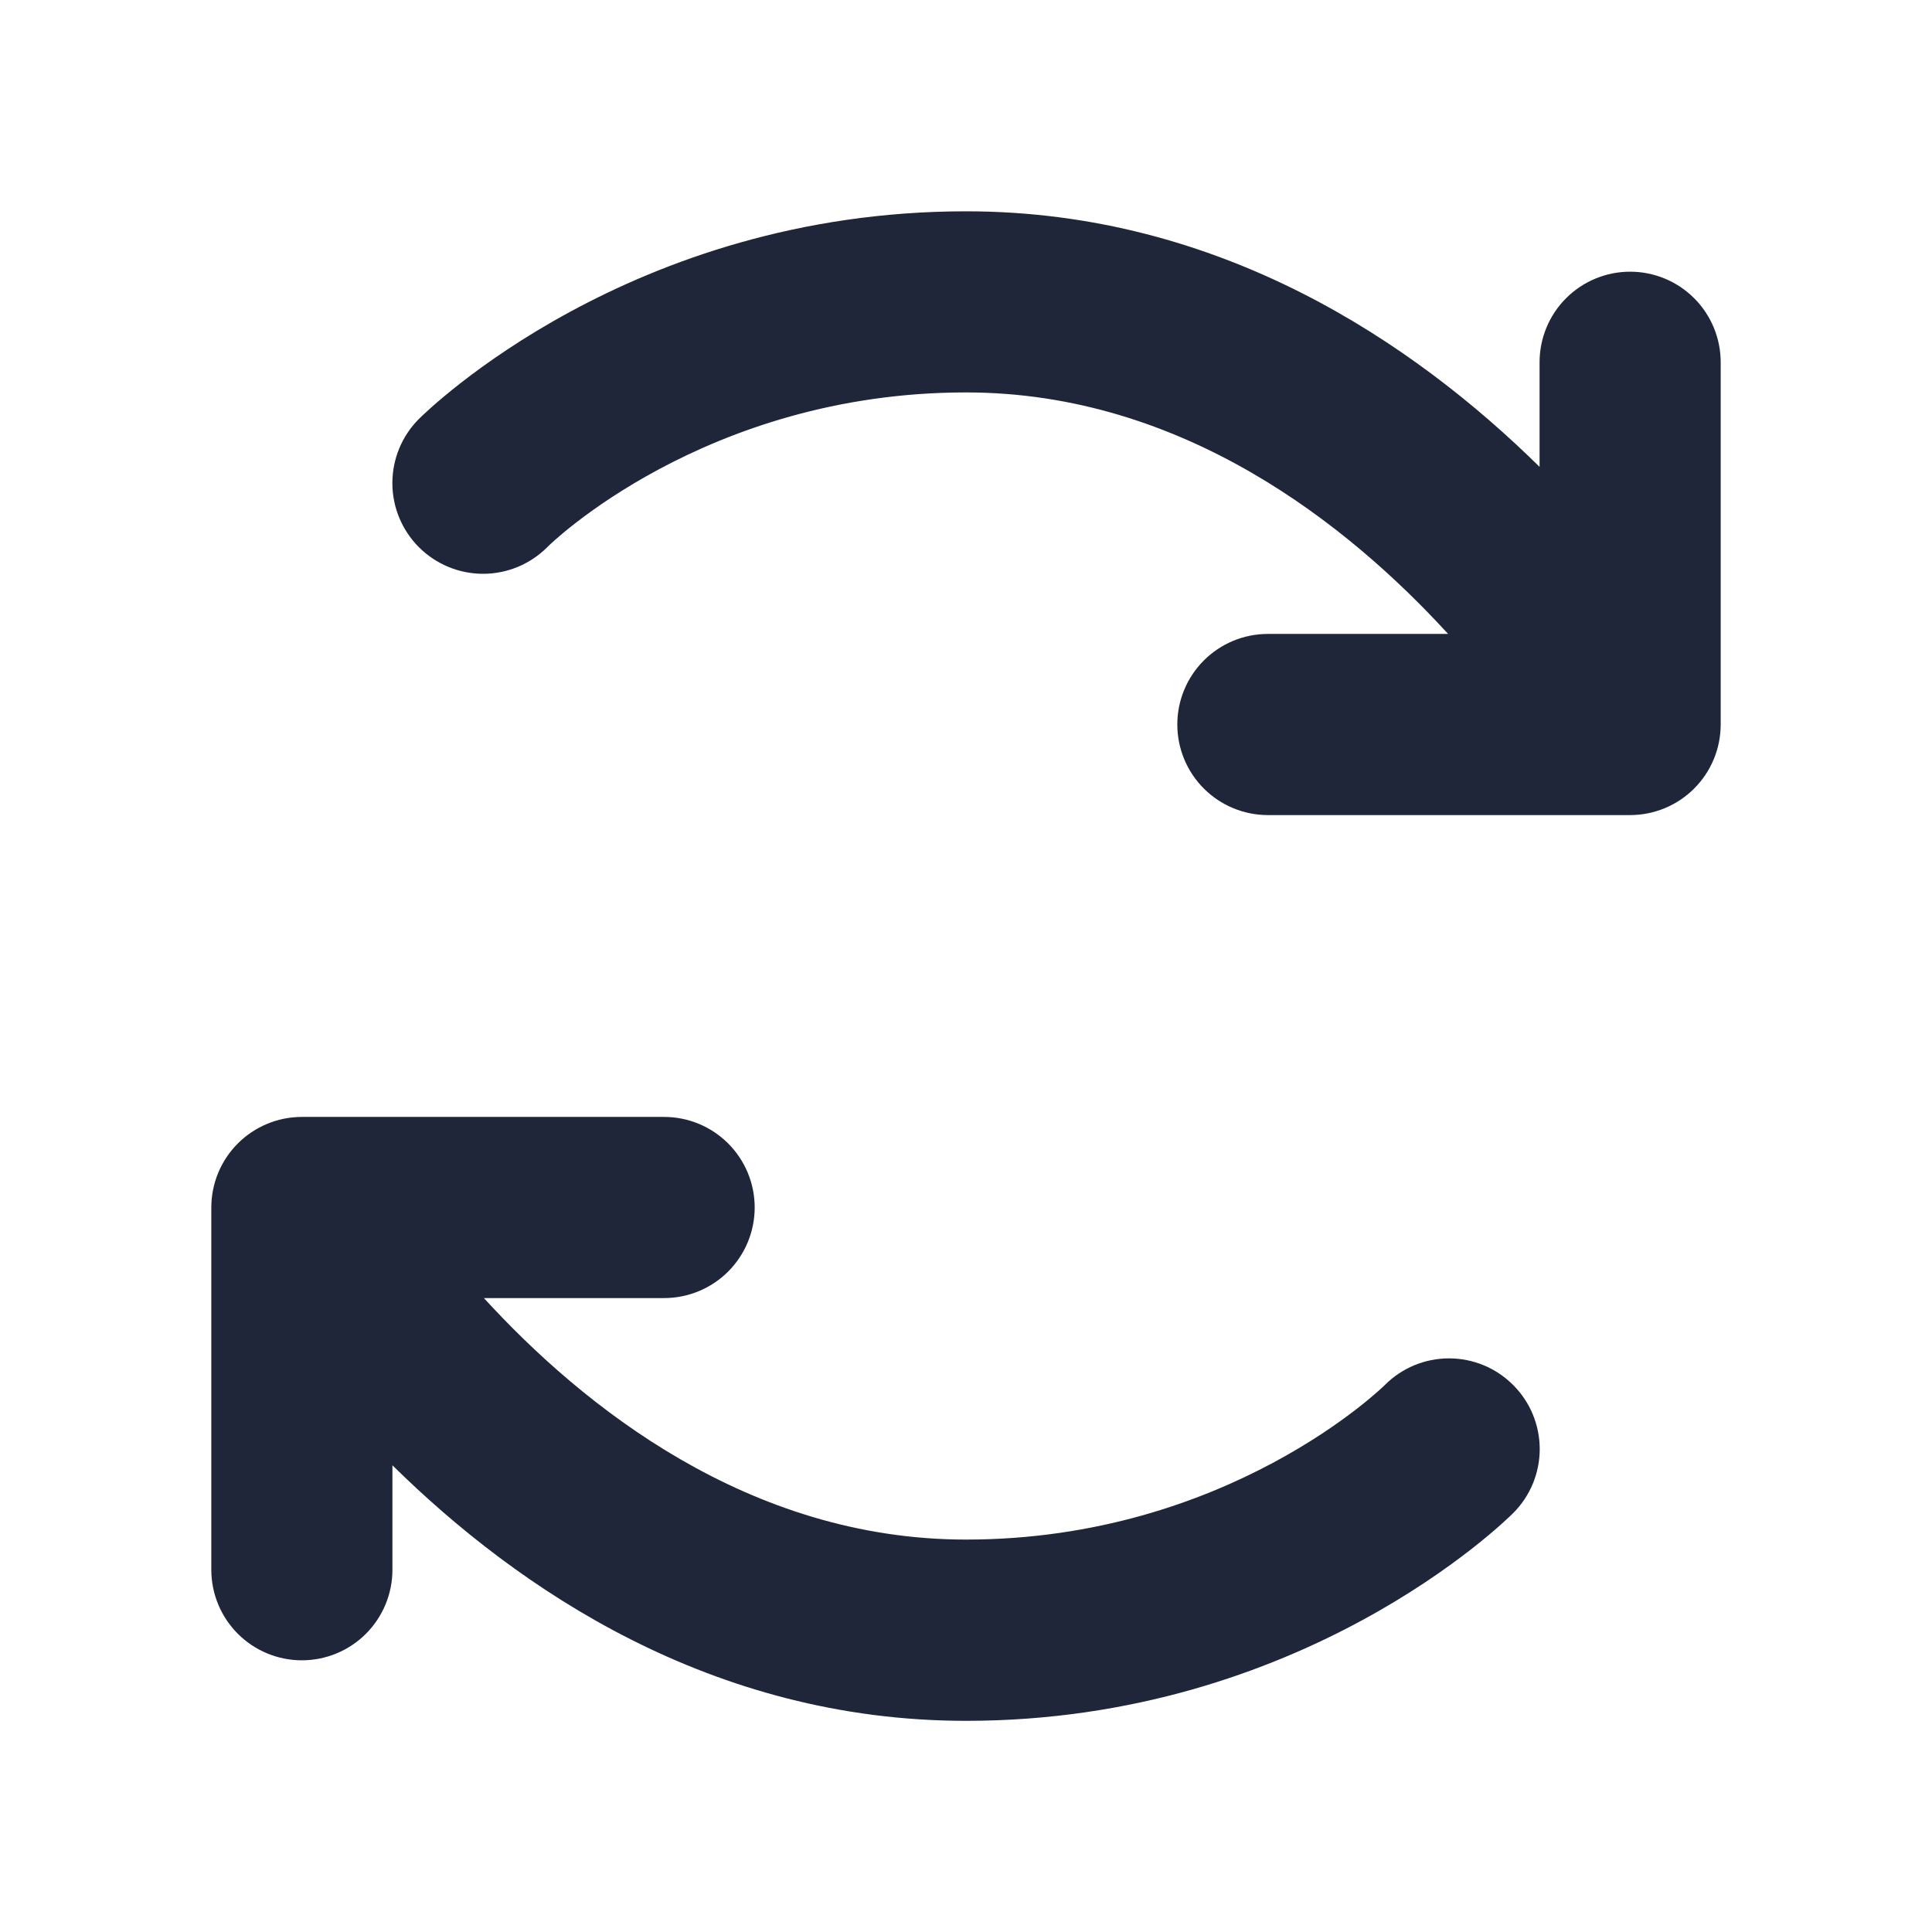 <?xml version="1.0" encoding="UTF-8"?>
<svg xmlns="http://www.w3.org/2000/svg" width="67" height="67" viewBox="0 0 67 67" fill="none">
  <path d="M52.472 48.028C52.765 48.32 52.997 48.666 53.156 49.048C53.314 49.43 53.396 49.839 53.396 50.253C53.396 50.666 53.314 51.075 53.156 51.457C52.997 51.839 52.765 52.185 52.472 52.477C52.176 52.77 45.144 59.677 33.5 59.677C24.677 59.677 17.967 55.108 13.609 50.815V54.438C13.609 55.27 13.278 56.069 12.69 56.658C12.101 57.247 11.302 57.578 10.469 57.578C9.636 57.578 8.837 57.247 8.248 56.658C7.659 56.069 7.328 55.27 7.328 54.438V41.875C7.328 41.042 7.659 40.243 8.248 39.654C8.837 39.065 9.636 38.734 10.469 38.734H23.031C23.864 38.734 24.663 39.065 25.252 39.654C25.841 40.243 26.172 41.042 26.172 41.875C26.172 42.708 25.841 43.507 25.252 44.096C24.663 44.685 23.864 45.016 23.031 45.016H16.781C20.21 48.763 25.962 53.391 33.5 53.391C42.563 53.391 47.976 48.083 48.028 48.028C48.32 47.736 48.666 47.504 49.047 47.346C49.429 47.188 49.837 47.107 50.25 47.107C50.663 47.107 51.071 47.188 51.453 47.346C51.834 47.504 52.18 47.736 52.472 48.028ZM56.531 9.422C55.698 9.422 54.9 9.753 54.31 10.342C53.721 10.931 53.391 11.73 53.391 12.562V16.19C49.033 11.898 42.322 7.328 33.5 7.328C21.864 7.328 14.824 14.235 14.528 14.528C13.938 15.118 13.607 15.918 13.607 16.753C13.607 17.587 13.938 18.387 14.528 18.977C15.118 19.567 15.918 19.899 16.753 19.899C17.587 19.899 18.387 19.567 18.977 18.977C19.024 18.917 24.437 13.609 33.5 13.609C41.038 13.609 46.79 18.237 50.219 21.984H43.969C43.136 21.984 42.337 22.315 41.748 22.904C41.159 23.493 40.828 24.292 40.828 25.125C40.828 25.958 41.159 26.757 41.748 27.346C42.337 27.935 43.136 28.266 43.969 28.266H56.531C57.364 28.266 58.163 27.935 58.752 27.346C59.341 26.757 59.672 25.958 59.672 25.125V12.562C59.672 11.73 59.341 10.931 58.752 10.342C58.163 9.753 57.364 9.422 56.531 9.422Z" fill="#202639"></path>
</svg>
